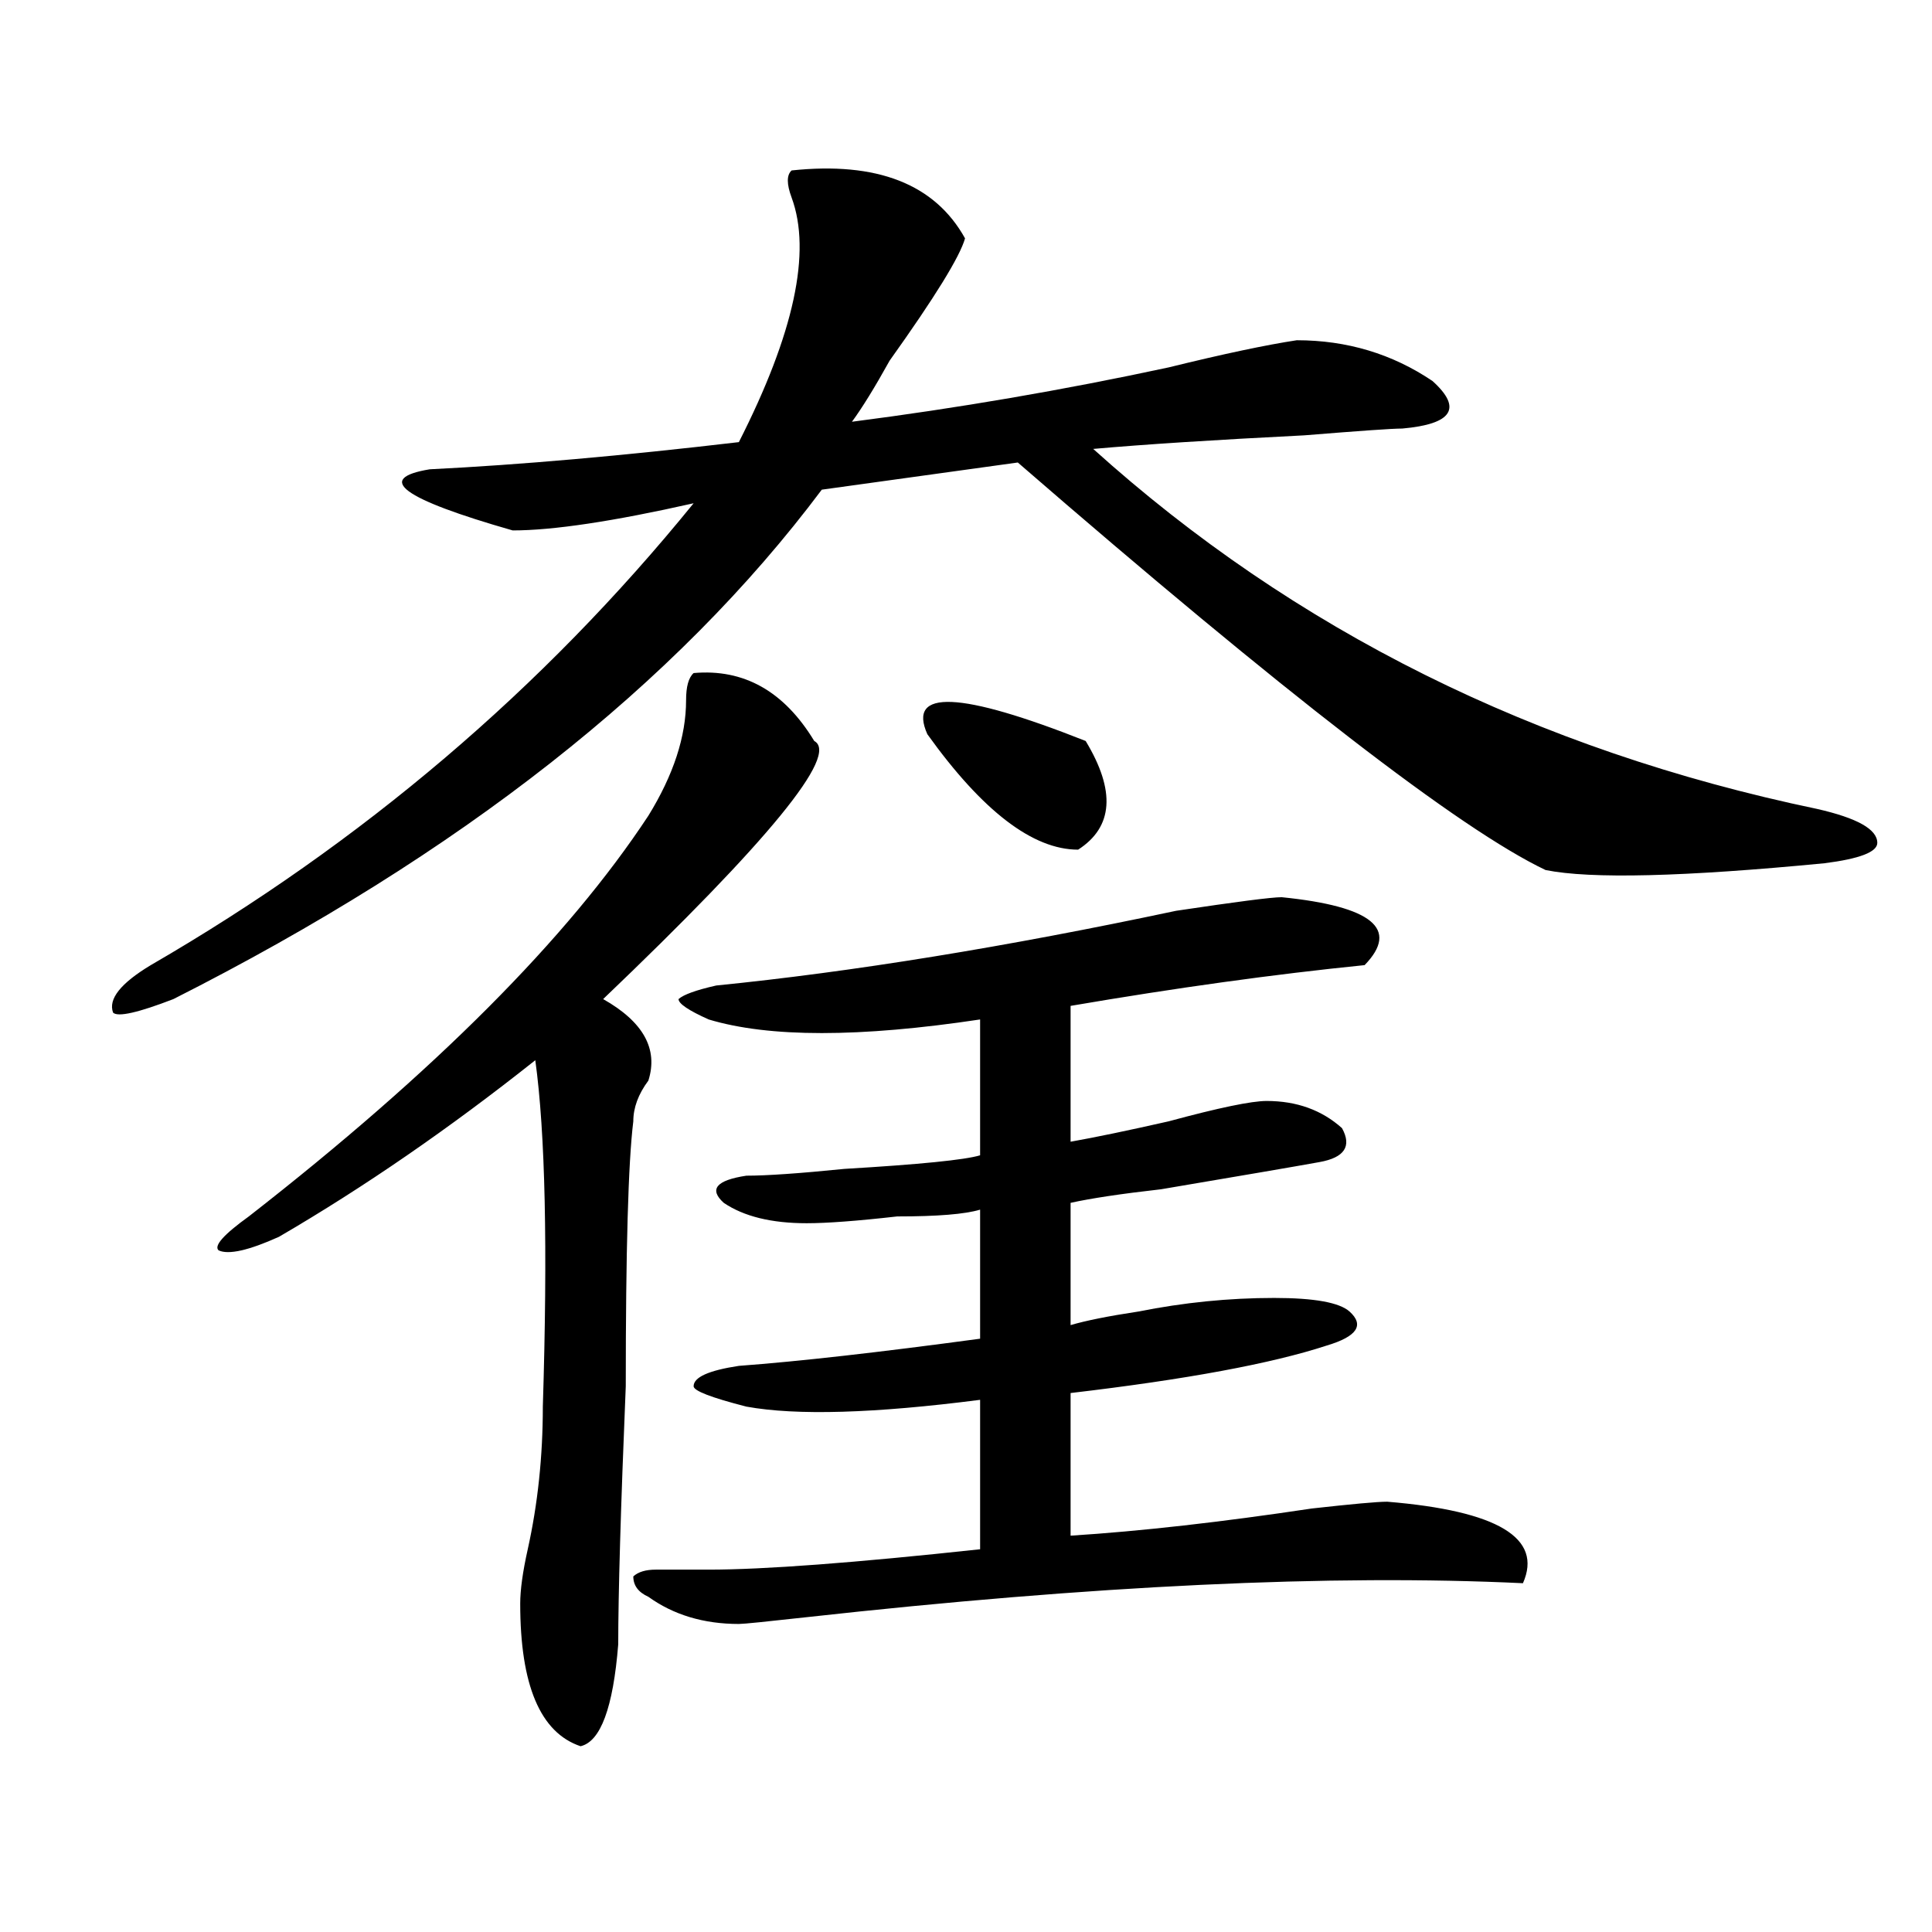 <?xml version="1.0" encoding="utf-8"?>
<!-- Generator: Adobe Illustrator 16.0.0, SVG Export Plug-In . SVG Version: 6.00 Build 0)  -->
<!DOCTYPE svg PUBLIC "-//W3C//DTD SVG 1.1//EN" "http://www.w3.org/Graphics/SVG/1.1/DTD/svg11.dtd">
<svg version="1.1" id="图层_1" xmlns="http://www.w3.org/2000/svg" xmlns:xlink="http://www.w3.org/1999/xlink" x="0px" y="0px"
	 width="1000px" height="1000px" viewBox="0 0 1000 1000" enable-background="new 0 0 1000 1000" xml:space="preserve">
<path d="M409.747,88.219c44.206-4.669,74.145,7.031,89.754,35.156c-2.622,9.393-15.609,30.487-39.023,63.281
	c-7.805,14.063-14.329,24.609-19.512,31.641c54.633-7.031,109.266-16.37,163.898-28.125c28.597-7.031,50.73-11.7,66.34-14.063
	c25.975,0,49.389,7.031,70.242,21.094c15.609,14.063,10.365,22.302-15.609,24.609c-5.244,0-22.134,1.208-50.73,3.516
	c-46.828,2.362-83.291,4.724-109.266,7.031c104.022,93.769,228.897,155.896,374.625,186.328
	c20.792,4.724,31.219,10.547,31.219,17.578c0,4.724-9.146,8.239-27.316,10.547c-72.864,7.031-120.973,8.239-144.387,3.516
	c-44.267-21.094-135.302-91.406-273.164-210.938l-101.461,14.063c-75.486,100.8-187.313,188.69-335.602,263.672
	c-18.231,7.031-28.658,9.394-31.219,7.031c-2.622-7.031,3.902-15.216,19.512-24.609c109.266-63.281,202.922-142.933,280.969-239.063
	c-41.645,9.394-72.864,14.063-93.656,14.063c-57.255-16.37-71.584-26.917-42.926-31.641c46.828-2.308,100.119-7.031,159.996-14.063
	c28.597-56.25,37.682-98.438,27.316-126.563C407.125,95.25,407.125,90.581,409.747,88.219z M359.016,348.375
	c25.975-2.308,46.828,9.394,62.438,35.156c12.988,7.031-23.414,51.581-109.266,133.594c20.792,11.755,28.597,25.817,23.414,42.188
	c-5.244,7.031-7.805,14.063-7.805,21.094c-2.622,21.094-3.902,66.797-3.902,137.109c-2.622,63.281-3.902,107.775-3.902,133.594
	c-2.622,32.794-9.146,50.372-19.512,52.734c-20.853-7.031-31.219-31.641-31.219-73.828c0-7.031,1.281-16.425,3.902-28.125
	c5.183-23.401,7.805-48.011,7.805-73.828c2.561-82.013,1.281-141.778-3.902-179.297c-44.267,35.156-88.473,65.644-132.68,91.406
	c-15.609,7.031-26.036,9.394-31.219,7.031c-2.622-2.308,2.561-8.185,15.609-17.578c96.217-74.981,165.179-144.141,206.824-207.422
	c12.988-21.094,19.512-40.979,19.512-59.766C355.114,355.406,356.394,350.737,359.016,348.375z M339.504,812.438
	c5.183,0,14.268,0,27.316,0c28.597,0,75.425-3.516,140.484-10.547v-77.344c-54.633,7.031-94.998,8.239-120.973,3.516
	c-18.231-4.669-27.316-8.185-27.316-10.547c0-4.669,7.805-8.185,23.414-10.547c31.219-2.308,72.803-7.031,124.875-14.063v-66.797
	c-7.805,2.362-22.134,3.516-42.926,3.516c-20.853,2.362-36.463,3.516-46.828,3.516c-18.231,0-32.56-3.516-42.926-10.547
	c-7.805-7.031-3.902-11.7,11.707-14.063c10.365,0,27.316-1.153,50.73-3.516c39.023-2.308,62.438-4.669,70.242-7.031v-70.313
	c-62.438,9.394-109.266,9.394-140.484,0c-10.427-4.669-15.609-8.185-15.609-10.547c2.561-2.308,9.085-4.669,19.512-7.031
	c70.242-7.031,149.57-19.886,238.043-38.672c31.219-4.669,49.389-7.031,54.633-7.031c46.828,4.724,61.096,16.425,42.926,35.156
	c-46.828,4.724-97.559,11.755-152.191,21.094v70.313c12.988-2.308,29.877-5.823,50.73-10.547
	c25.975-7.031,42.926-10.547,50.73-10.547c15.609,0,28.597,4.724,39.023,14.063c5.183,9.394,1.281,15.271-11.707,17.578
	c-13.049,2.362-40.365,7.031-81.949,14.063c-20.853,2.362-36.463,4.724-46.828,7.031v63.281c7.805-2.308,19.512-4.669,35.121-7.031
	c23.414-4.669,46.828-7.031,70.242-7.031c20.792,0,33.78,2.362,39.023,7.031c7.805,7.031,3.902,12.909-11.707,17.578
	c-28.658,9.394-72.864,17.578-132.68,24.609v73.828c36.402-2.308,78.047-7.031,124.875-14.063
	c20.792-2.308,33.78-3.516,39.023-3.516c57.194,4.724,80.608,18.786,70.242,42.188c-98.9-4.725-222.434,1.153-370.723,17.578
	c-20.853,2.307-32.56,3.516-35.121,3.516c-18.231,0-33.841-4.725-46.828-14.063c-5.244-2.362-7.805-5.878-7.805-10.547
	C330.358,813.591,334.26,812.438,339.504,812.438z M479.989,380.016c-10.427-23.401,16.89-22.247,81.949,3.516
	c15.609,25.817,14.268,44.55-3.902,56.25C534.622,439.781,508.586,419.896,479.989,380.016z"/>
</svg>
